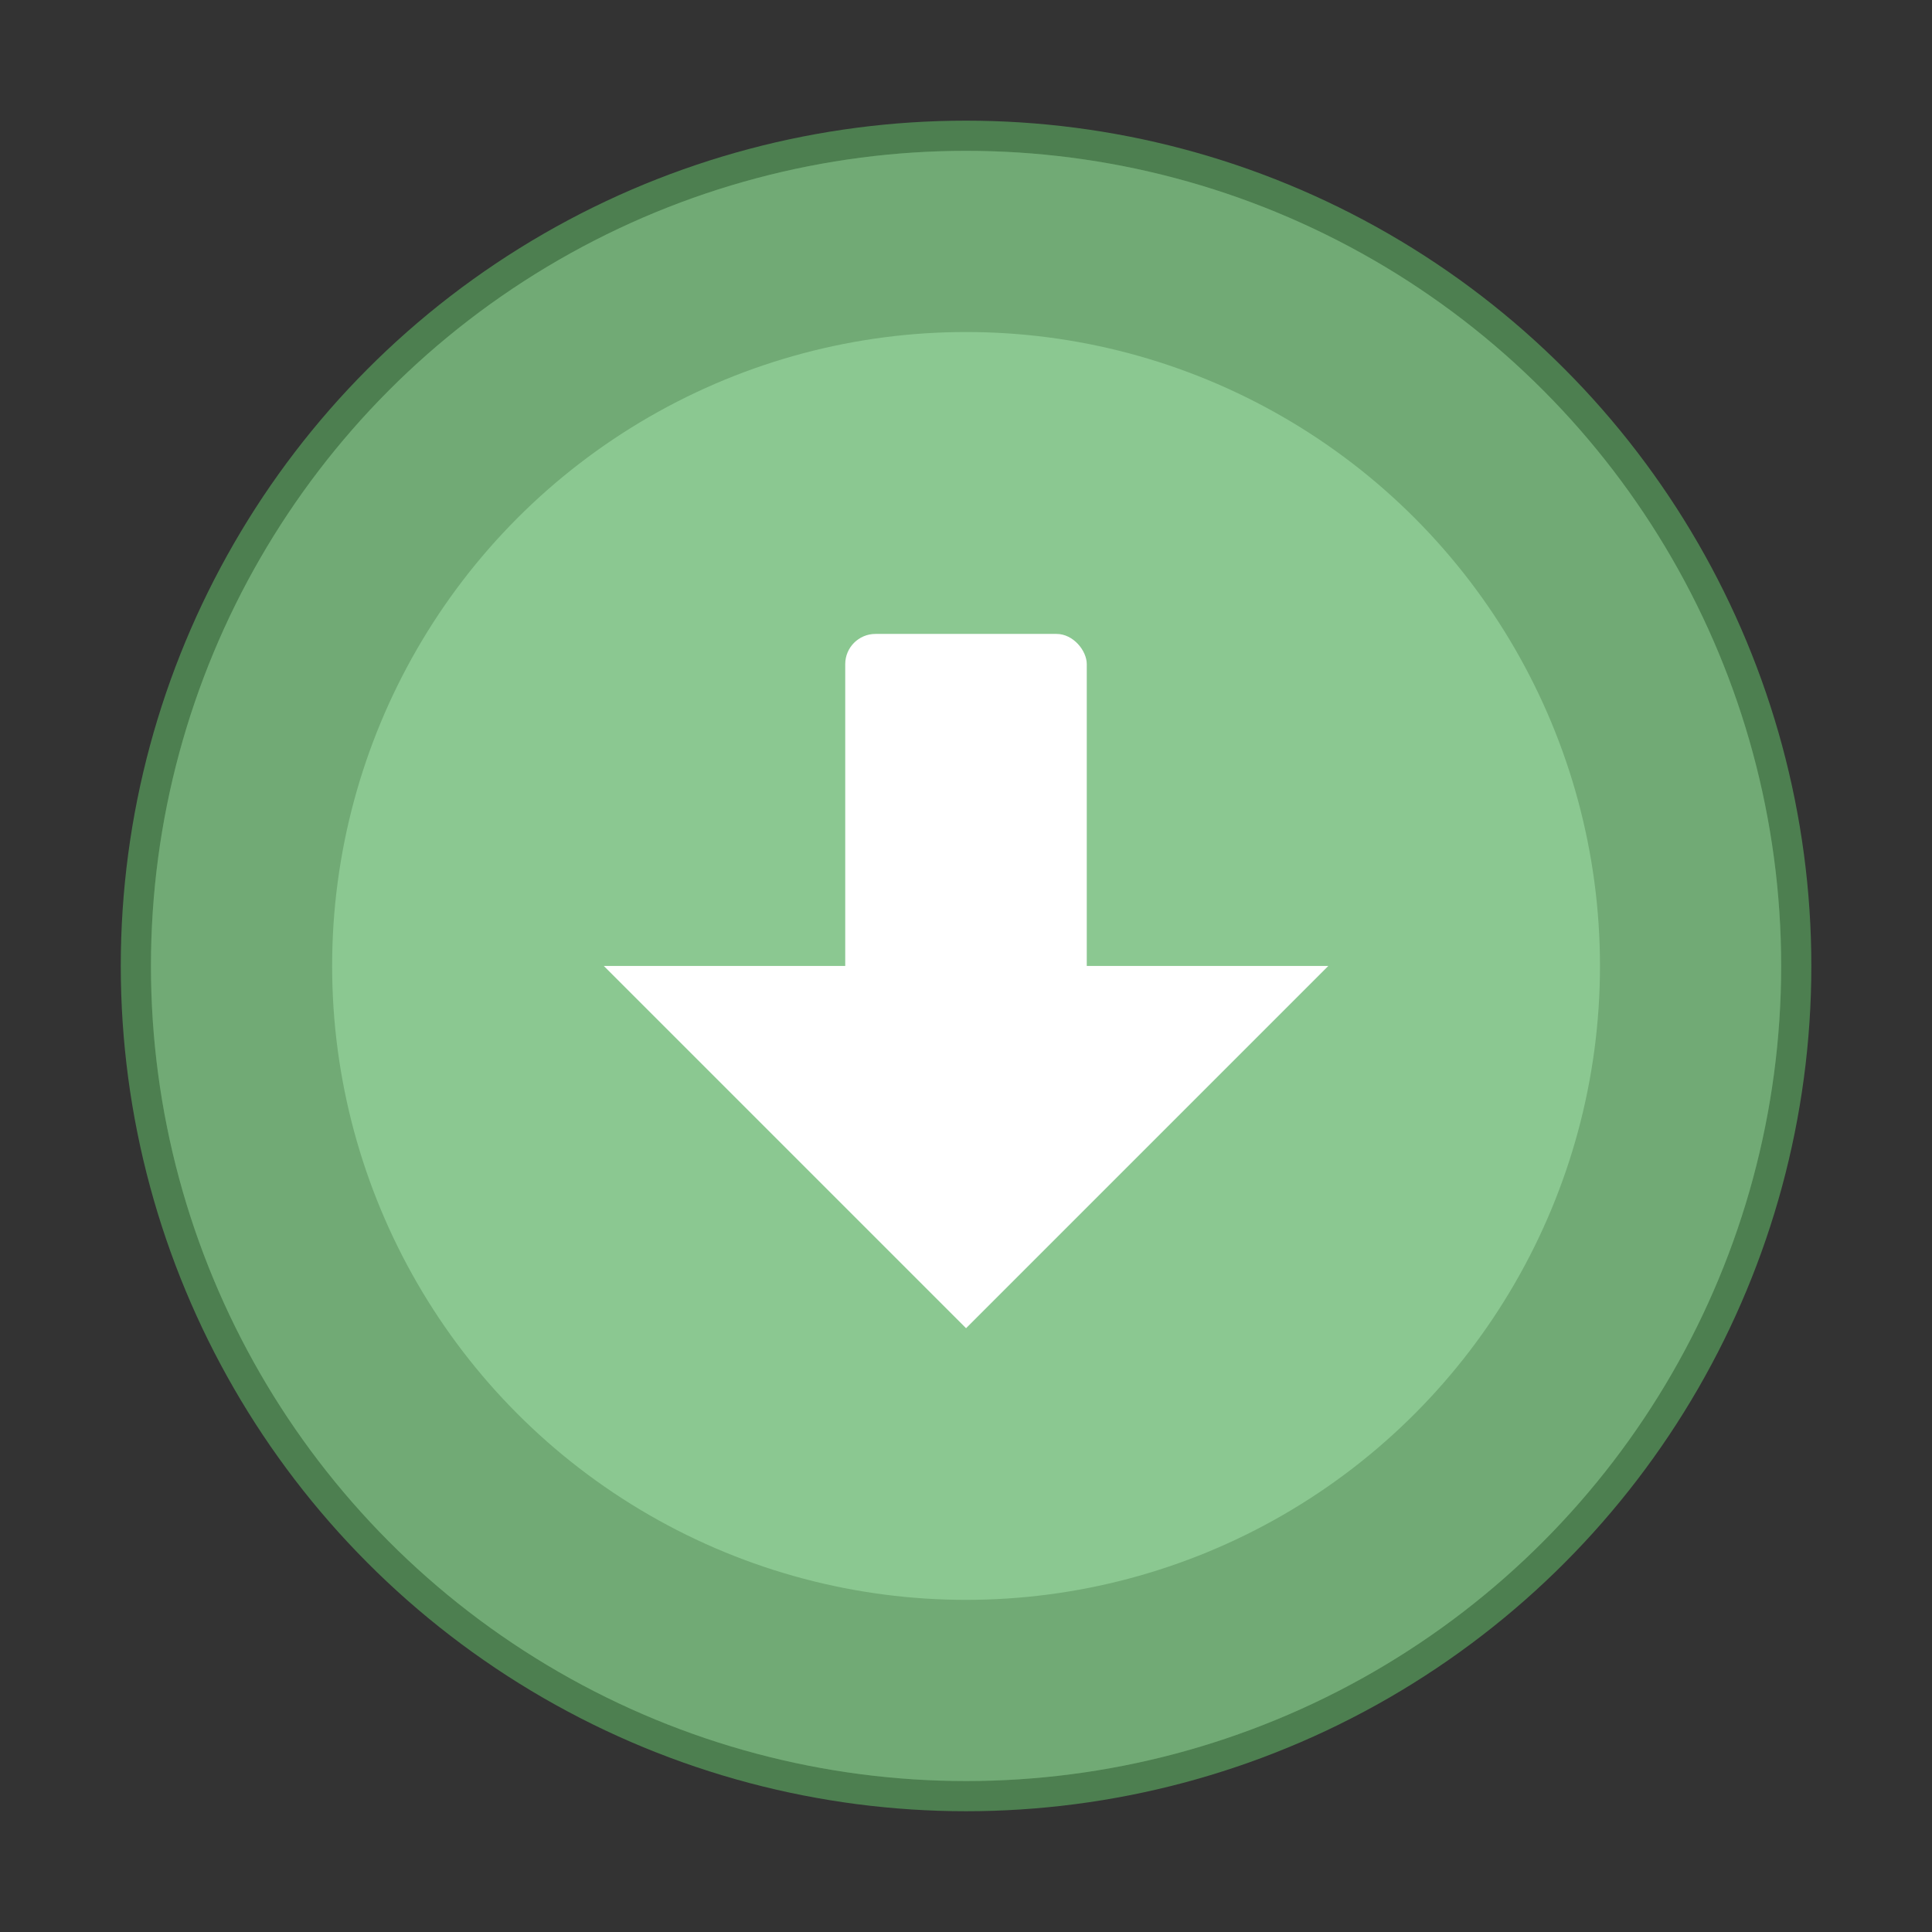 <svg xmlns="http://www.w3.org/2000/svg" width="64" height="64" viewBox="0 0 16.933 16.933"><rect x="0" y="0" width="16.933" height="16.933" fill="#333333" stroke="none"/><g transform="translate(0 -280.067)" paint-order="stroke markers fill"><circle r="7.144" cy="288.533" cx="8.467" opacity=".9" fill="#71aa75" stroke="#508854" stroke-width=".529"/><circle cx="8.467" cy="288.533" r="7.144" fill="#71aa75"/><circle r="5.556" cy="288.533" cx="8.467" fill="#8bc891"/><rect width="2.117" height="3.175" x="7.408" y="285.623" ry=".265" fill="#fff"/><path d="M5.292 288.533h6.35l-3.175 3.175z" fill="#fff"/></g></svg>